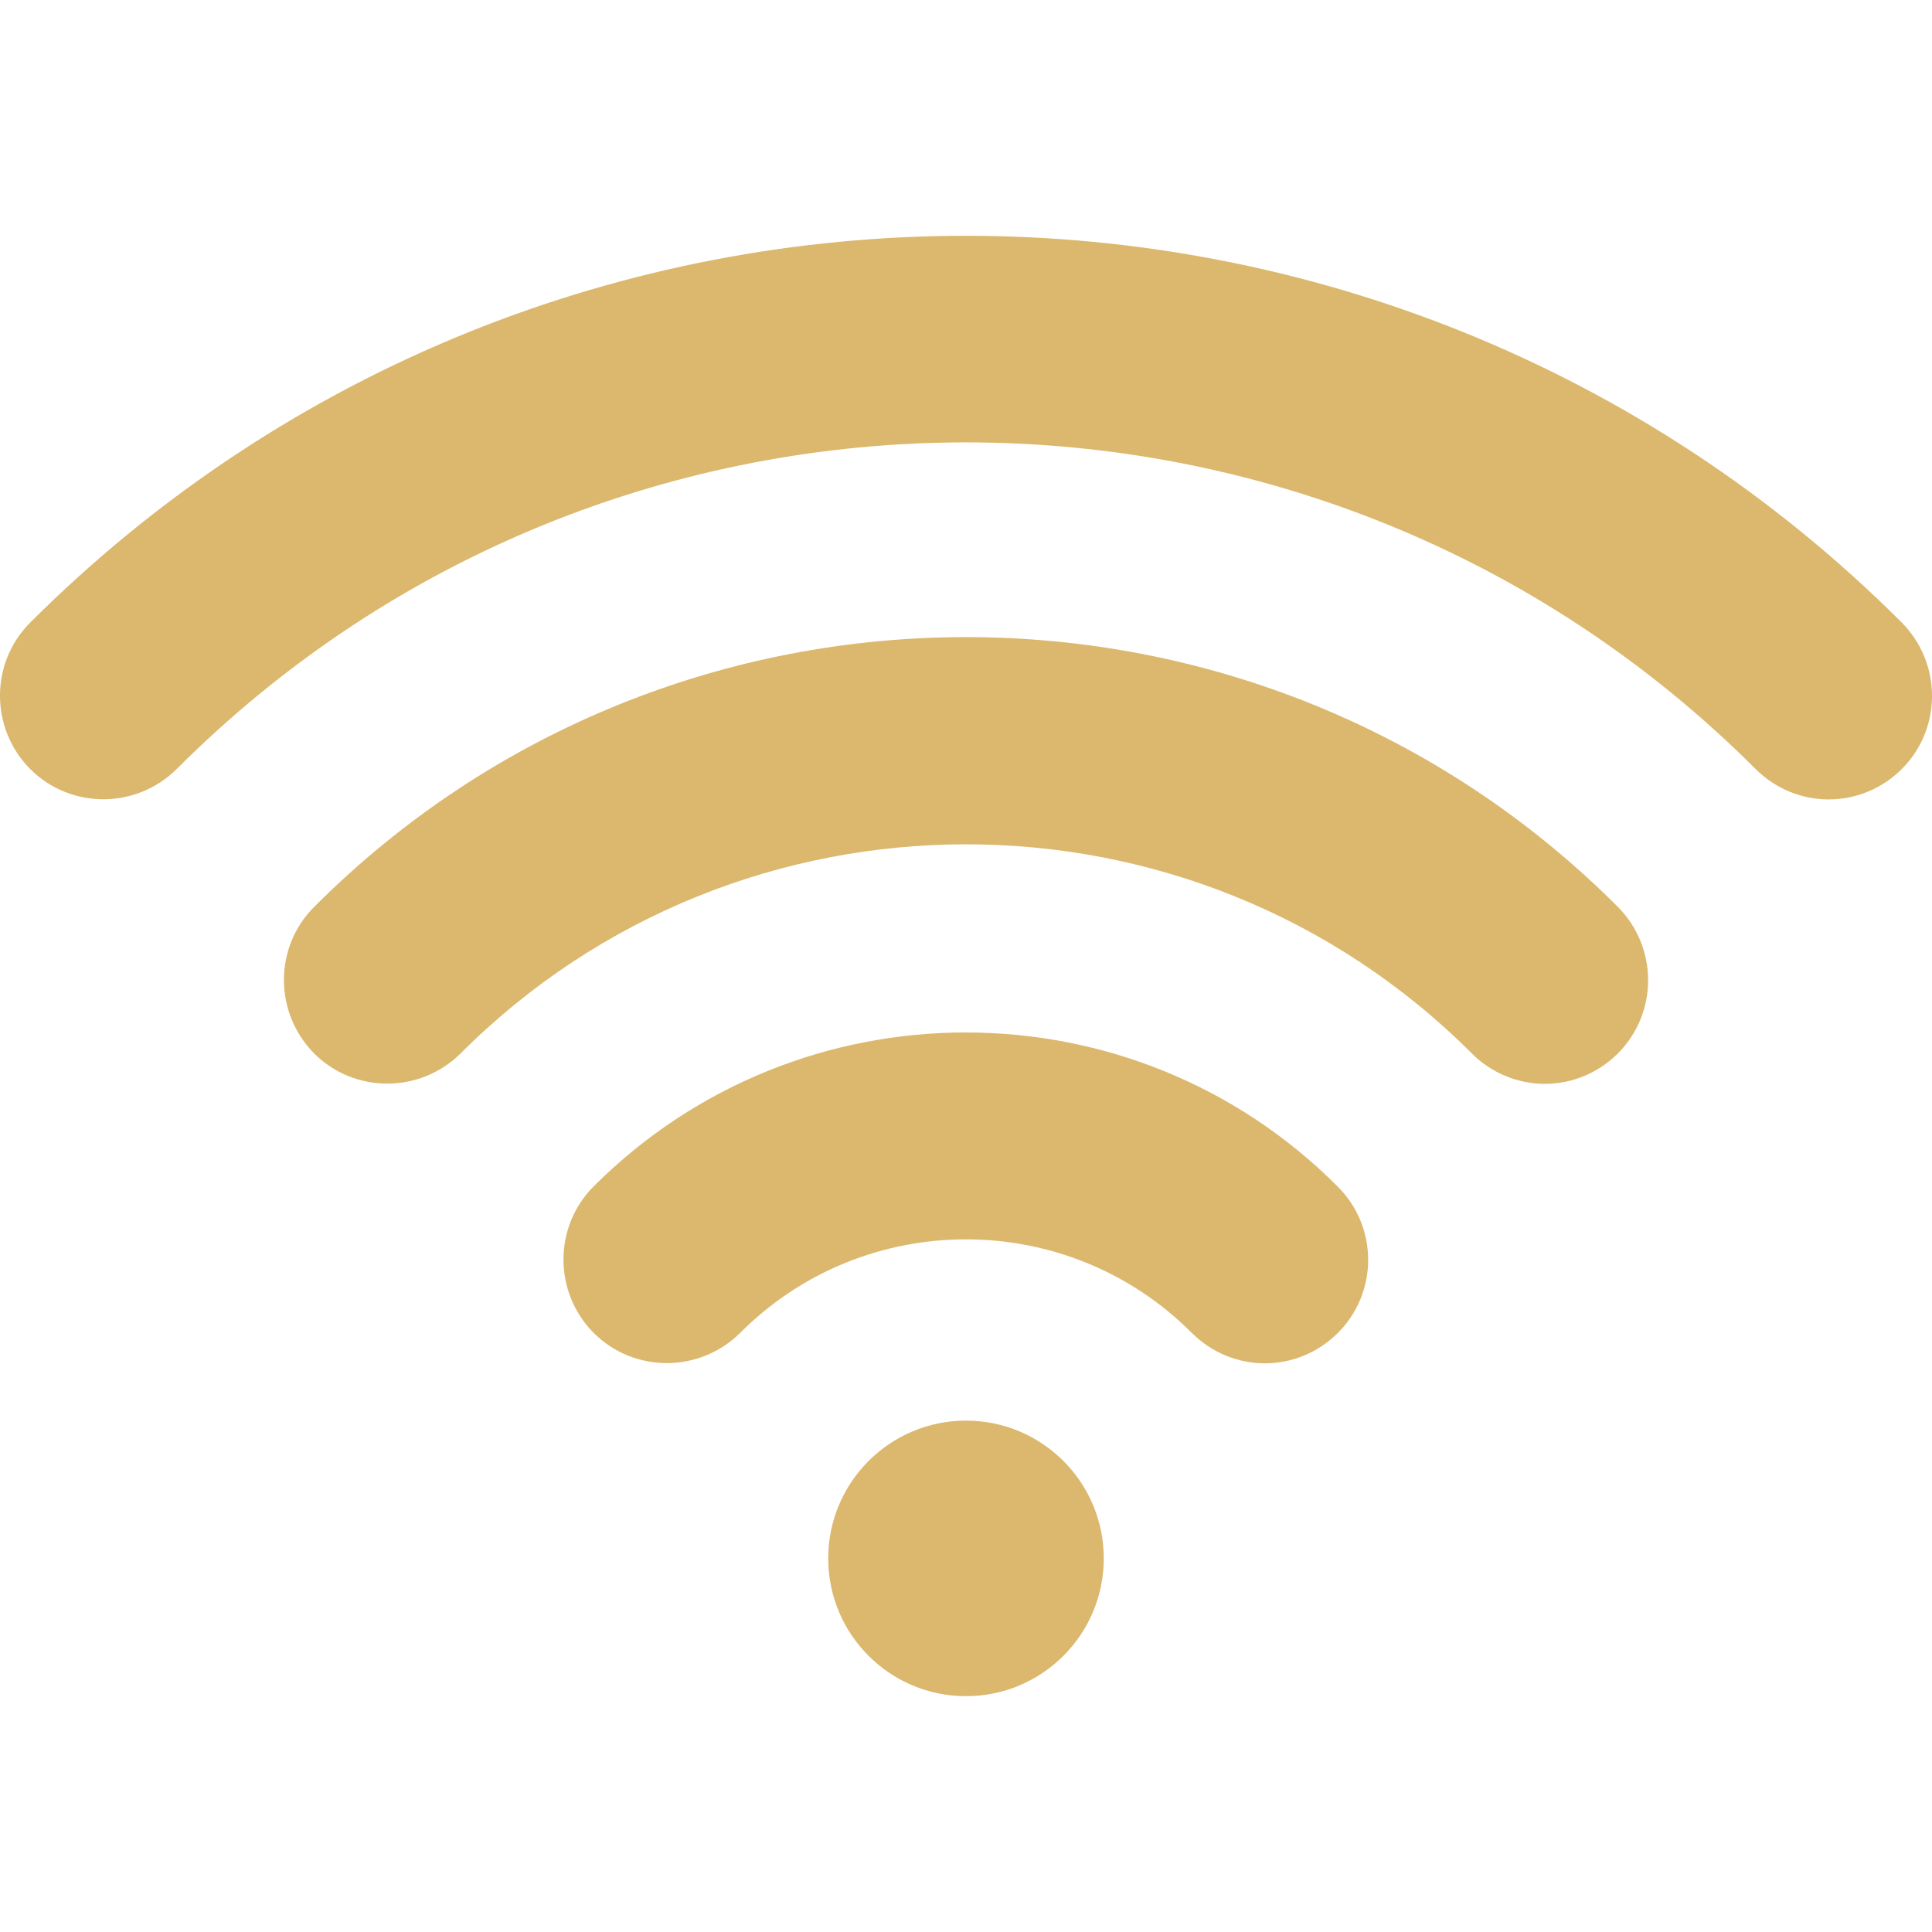 <?xml version="1.0" encoding="utf-8"?>
<!-- Generator: Adobe Illustrator 16.0.0, SVG Export Plug-In . SVG Version: 6.00 Build 0)  -->
<!DOCTYPE svg PUBLIC "-//W3C//DTD SVG 1.1//EN" "http://www.w3.org/Graphics/SVG/1.1/DTD/svg11.dtd">
<svg version="1.1" id="Layer_1" xmlns="http://www.w3.org/2000/svg" xmlns:xlink="http://www.w3.org/1999/xlink" x="0px" y="0px"
	 width="32px" height="32px" viewBox="0 0 32 32" enable-background="new 0 0 32 32" xml:space="preserve">
<g>
	<g>
		<path fill="#dbb86d" d="M5.203,15.021c-0.667,0.667-0.667,1.752,0,2.427c0.667,0.667,1.752,0.667,2.426,0
			c4.617-4.618,12.131-4.618,16.749,0c0.333,0.333,0.771,0.504,1.21,0.504c0.438,0,0.876-0.171,1.209-0.504
			c0.668-0.669,0.668-1.753,0-2.427C20.846,9.063,11.154,9.063,5.203,15.021z"/>
		<path fill="#dbb86d" d="M9.833,19.65c-0.667,0.668-0.667,1.754,0,2.427c0.667,0.667,1.752,0.667,2.426,0
			c2.06-2.066,5.421-2.066,7.481,0c0.334,0.333,0.771,0.504,1.211,0.504c0.438,0,0.876-0.171,1.209-0.504
			c0.668-0.667,0.668-1.753,0-2.42C18.768,16.25,13.233,16.25,9.833,19.65z"/>
		<circle fill="#dbb86d" cx="16" cy="25.812" r="2.282"/>
		<path fill="#dbb86d" d="M31.5,10.312c-8.548-8.542-22.452-8.542-31,0c-0.667,0.667-0.667,1.752,0,2.426
			c0.667,0.667,1.752,0.667,2.426,0c7.207-7.214,18.939-7.214,26.153,0c0.334,0.333,0.771,0.503,1.21,0.503s0.876-0.17,1.21-0.503
			C32.167,12.071,32.167,10.985,31.5,10.312z"/>
	</g>
</g>
</svg>
